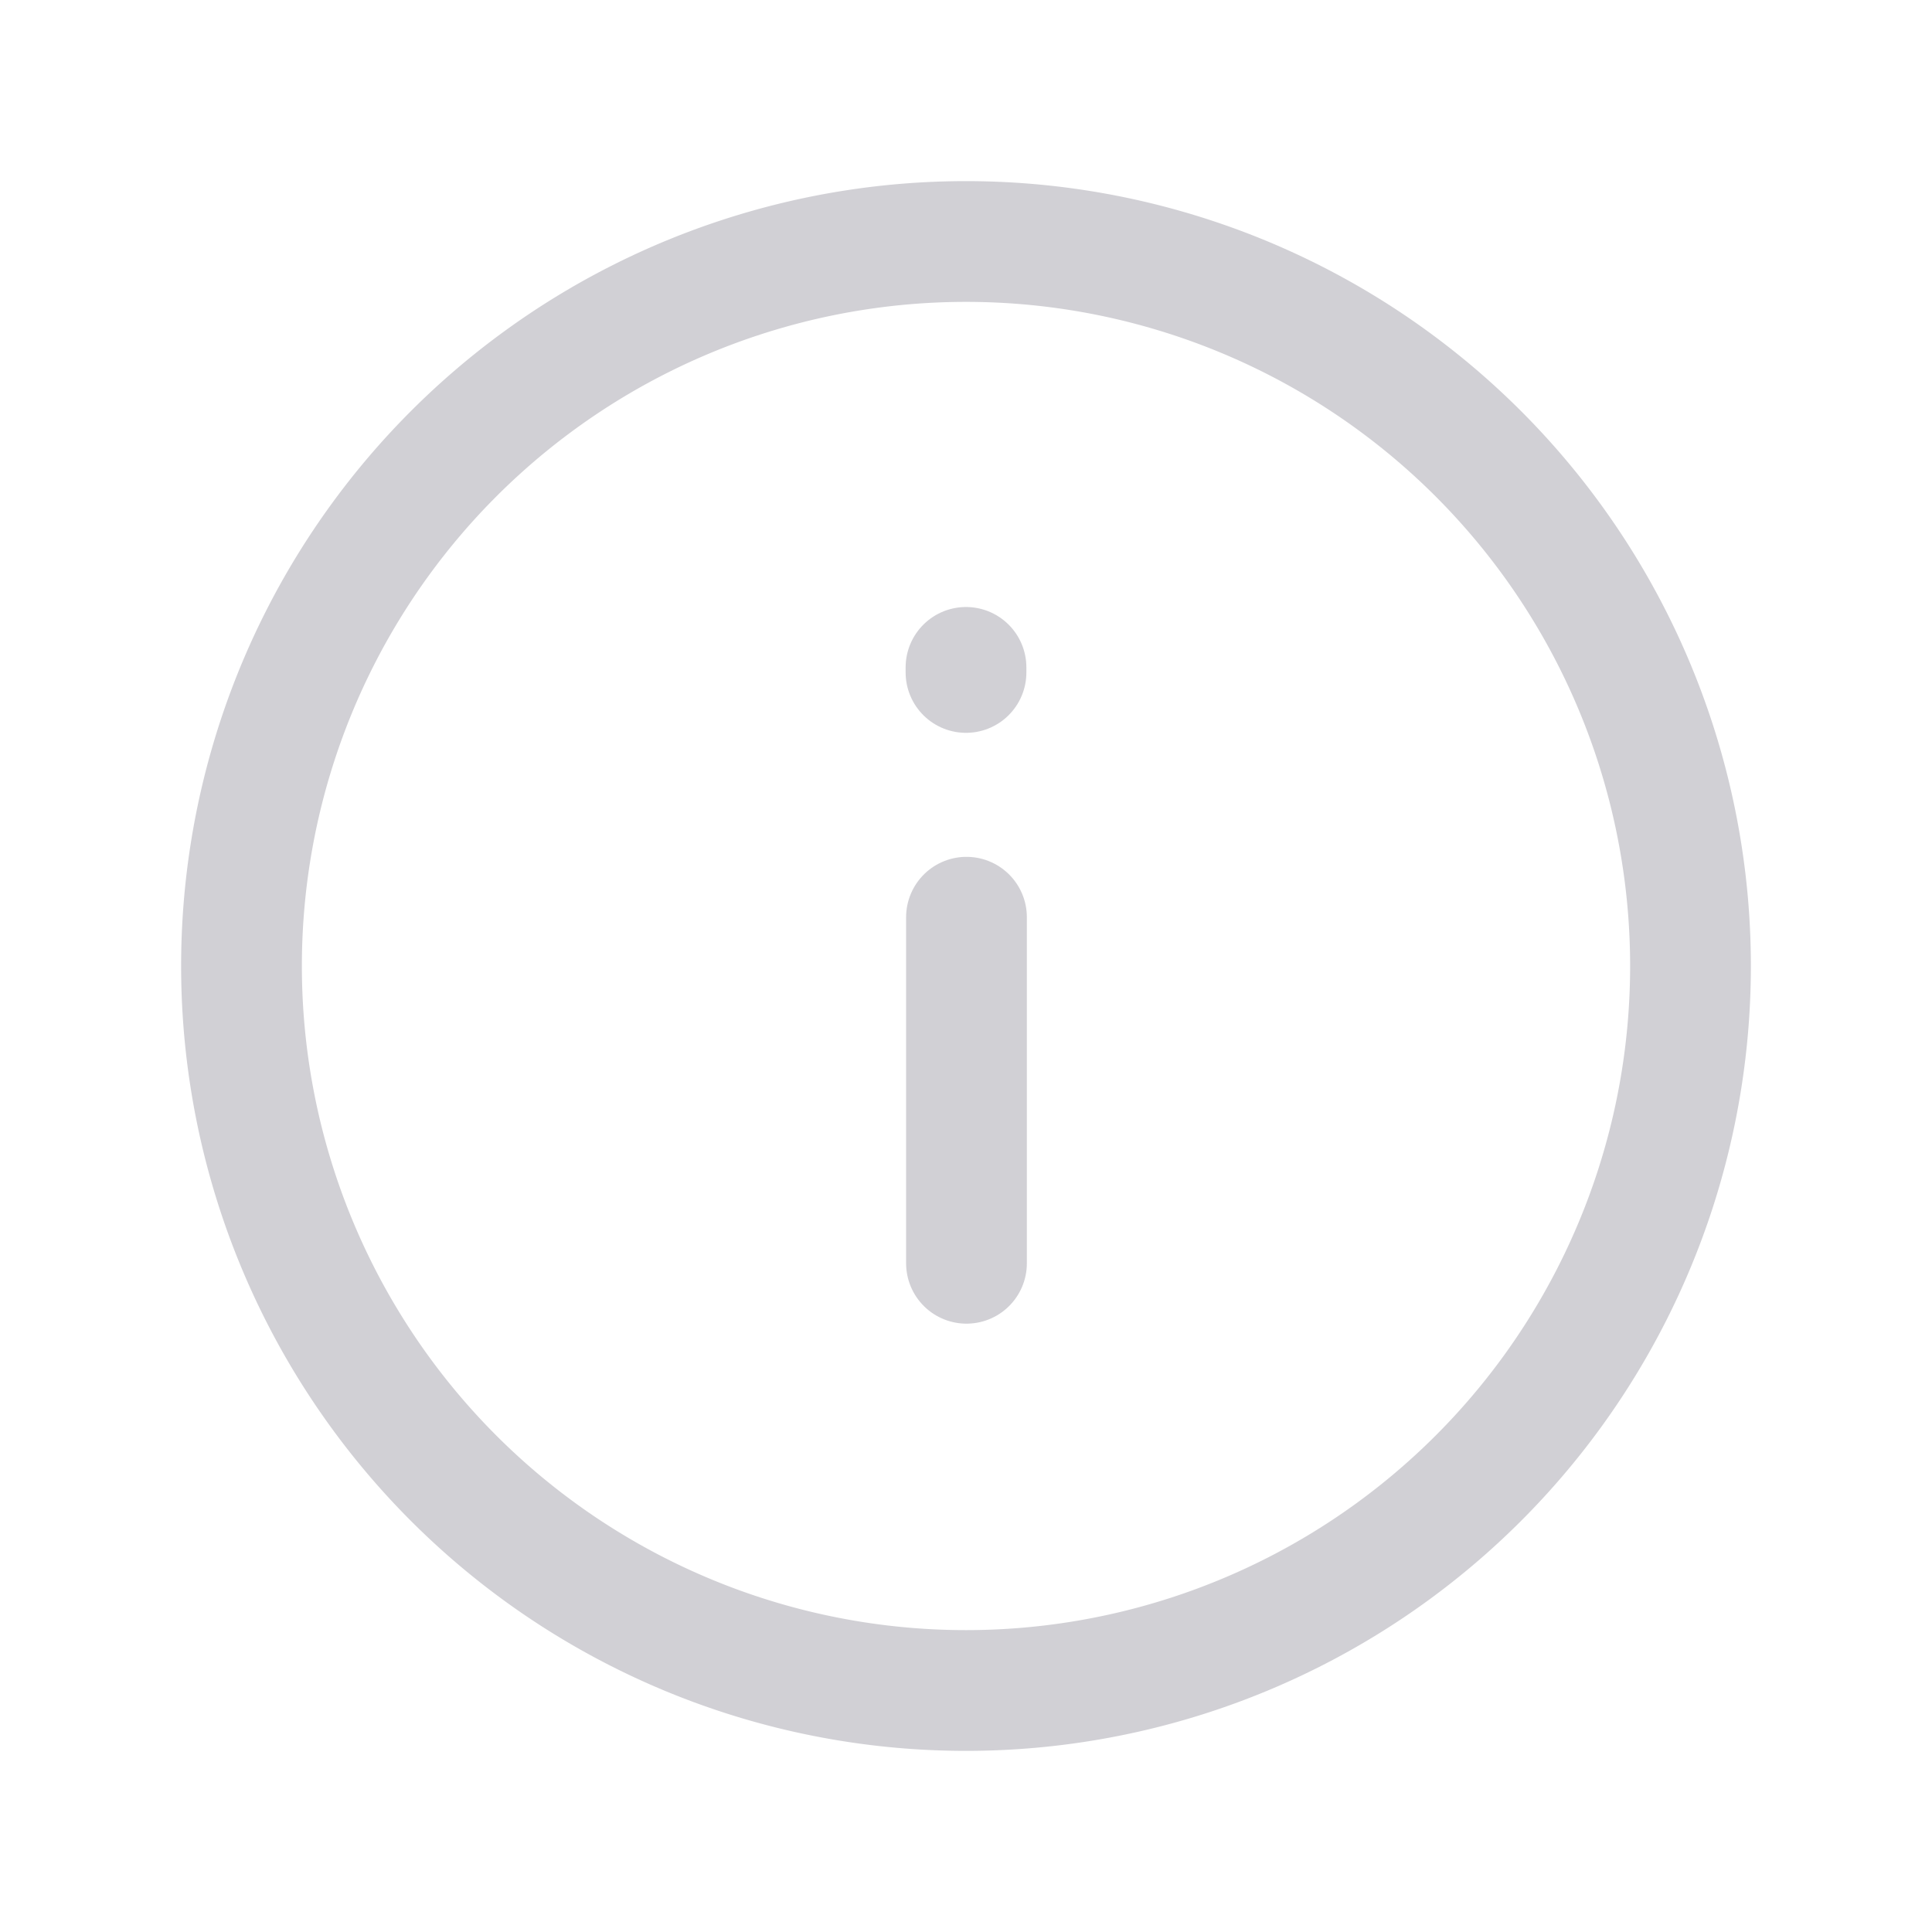 <svg xmlns="http://www.w3.org/2000/svg" width="16" height="16" fill="none" viewBox="0 0 16 16"><path stroke="#D1D0D5" stroke-linecap="round" stroke-linejoin="round" d="M2 8a6 6 0 1 0 12 0A6 6 0 0 0 2 8Z"/><path fill="#D1D0D5" d="M8.004 10.462V7.596ZM8 5.57v-.042Z"/><path stroke="#D1D0D5" stroke-linecap="round" stroke-linejoin="round" d="M8.004 10.462V7.596M8 5.569v-.042"/></svg>